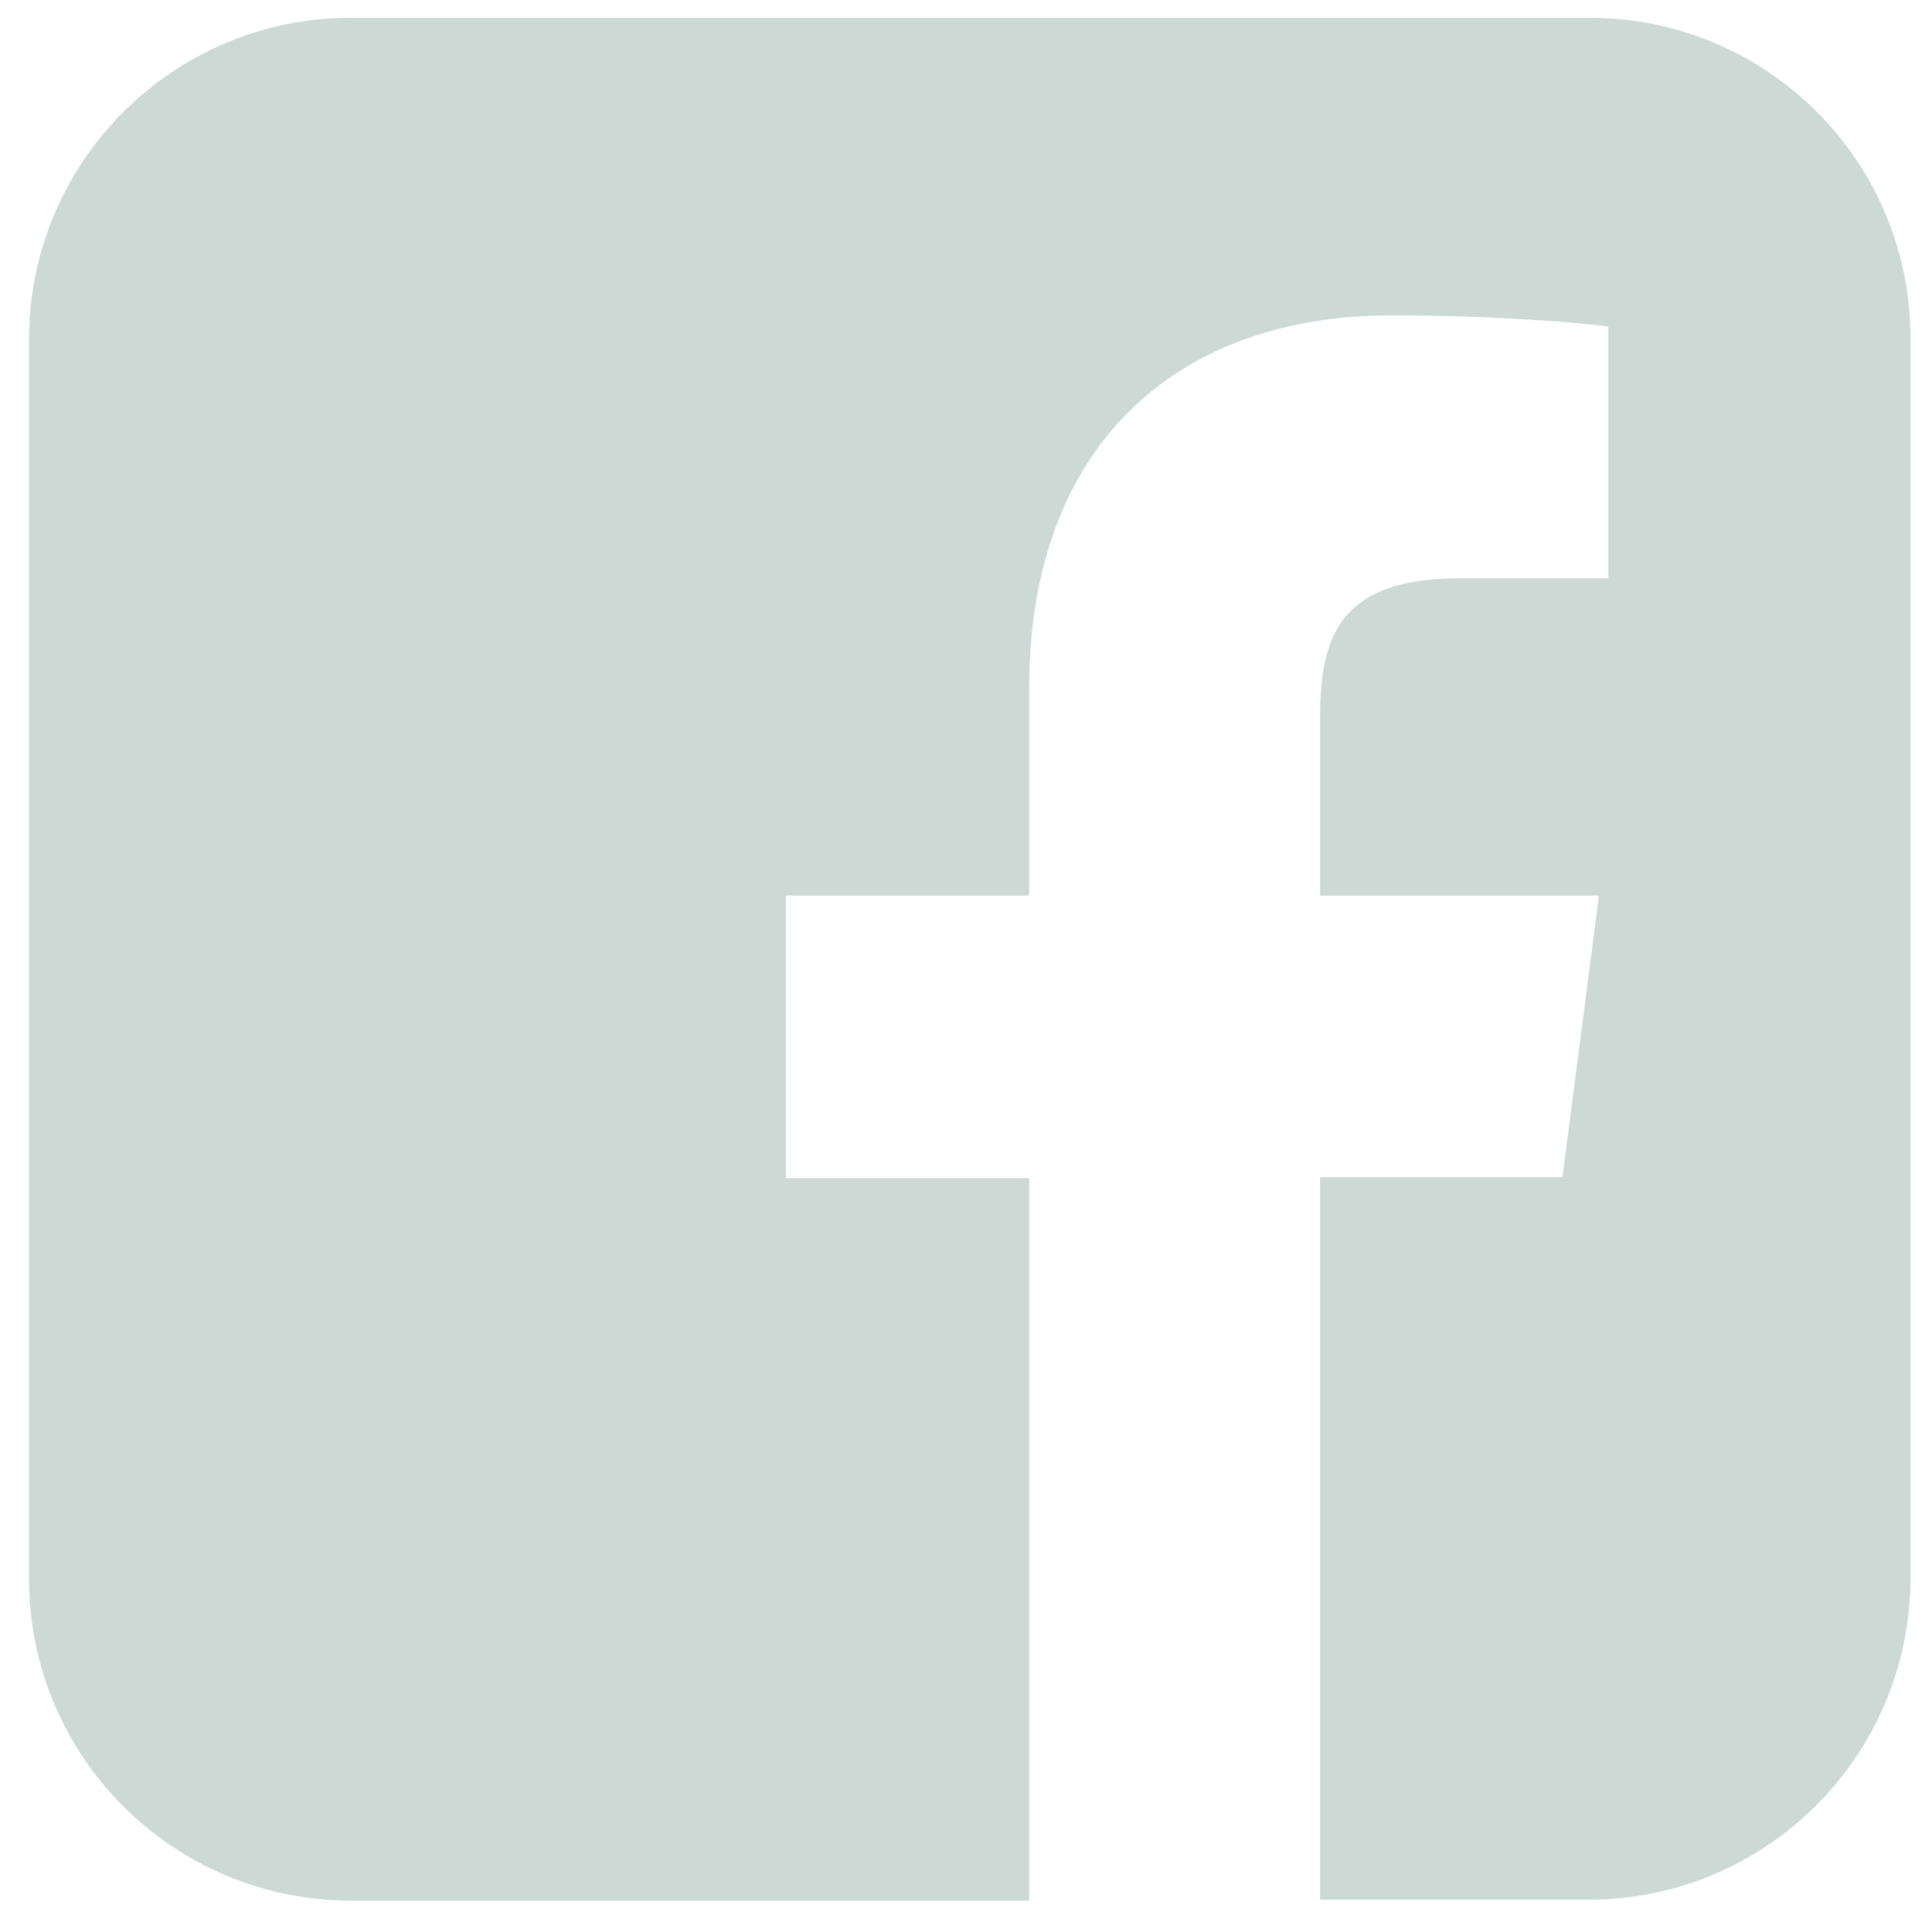 <?xml version="1.0" encoding="UTF-8"?> <!-- Generator: Adobe Illustrator 23.0.1, SVG Export Plug-In . SVG Version: 6.00 Build 0) --> <svg xmlns="http://www.w3.org/2000/svg" xmlns:xlink="http://www.w3.org/1999/xlink" id="Layer_1" x="0px" y="0px" viewBox="0 0 20.65 20.59" style="enable-background:new 0 0 20.65 20.59;" xml:space="preserve"> <style type="text/css"> .st0{fill:#CDD9D4;} </style> <path class="st0" d="M16.99,0.19H3.75c-1.9,0-3.44,1.54-3.44,3.44v13.24c0,1.9,1.54,3.44,3.44,3.44h7.25v-7.72h-2.6V9.57h2.6V7.35 c0-2.58,1.57-3.98,3.87-3.98c1.1,0,2.05,0.08,2.32,0.12v2.69h-1.59c-1.25,0-1.49,0.59-1.49,1.47v1.92h2.98l-0.39,3.01h-2.59v7.72 h2.87c1.9,0,3.44-1.54,3.44-3.44V3.63C20.43,1.73,18.89,0.19,16.99,0.19"></path> </svg> 